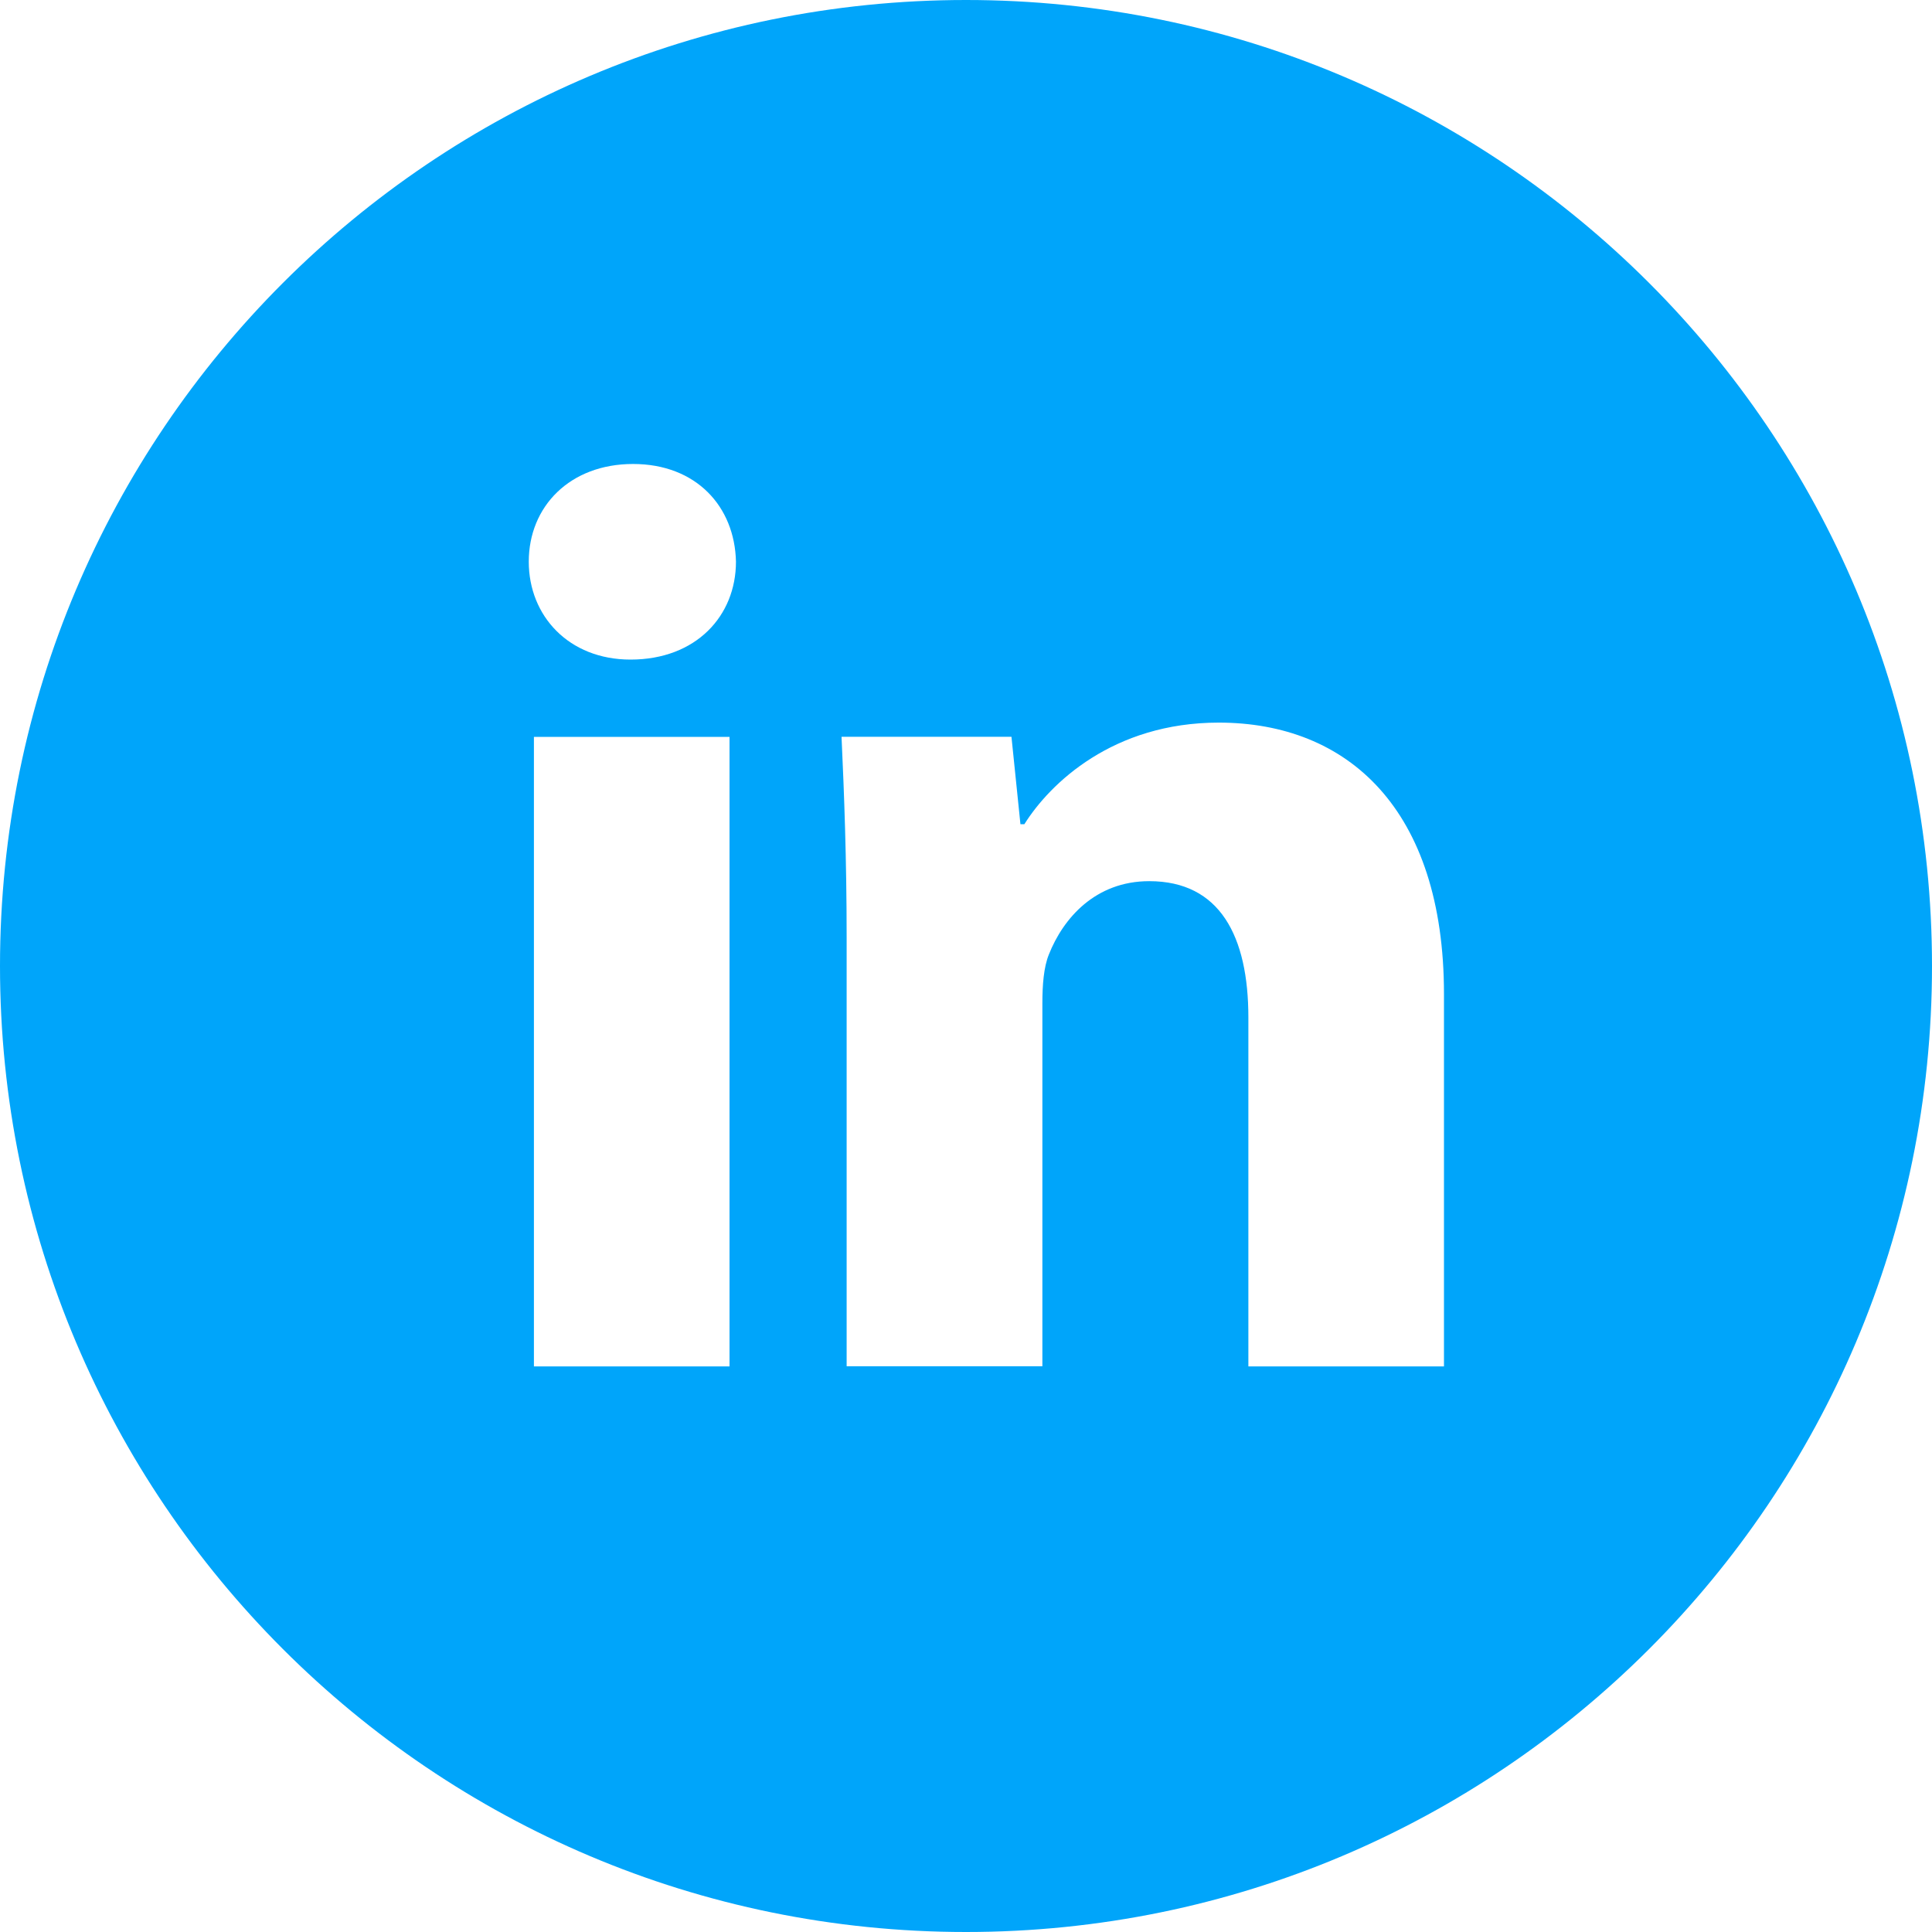 <svg width="45" height="45" viewBox="0 0 45 45" fill="none" xmlns="http://www.w3.org/2000/svg">
<path d="M22.5 0C10.073 0 0 10.073 0 22.5C0 34.927 10.073 45 22.5 45C34.927 45 45 34.927 45 22.5C45 10.073 34.927 0 22.5 0ZM16.992 31.826H12.436V17.163H16.992V31.826ZM14.686 15.363C13.247 15.363 12.316 14.344 12.316 13.083C12.316 11.796 13.275 10.807 14.745 10.807C16.214 10.807 17.114 11.796 17.142 13.083C17.142 14.344 16.214 15.363 14.686 15.363ZM33.633 31.826H29.077V23.7C29.077 21.809 28.416 20.524 26.768 20.524C25.509 20.524 24.762 21.394 24.431 22.23C24.309 22.528 24.279 22.95 24.279 23.369V31.823H19.72V21.839C19.72 20.009 19.662 18.478 19.601 17.161H23.559L23.768 19.198H23.859C24.459 18.241 25.929 16.831 28.387 16.831C31.385 16.831 33.633 18.839 33.633 23.156V31.826Z" fill="#00A5FA"/>
</svg>
